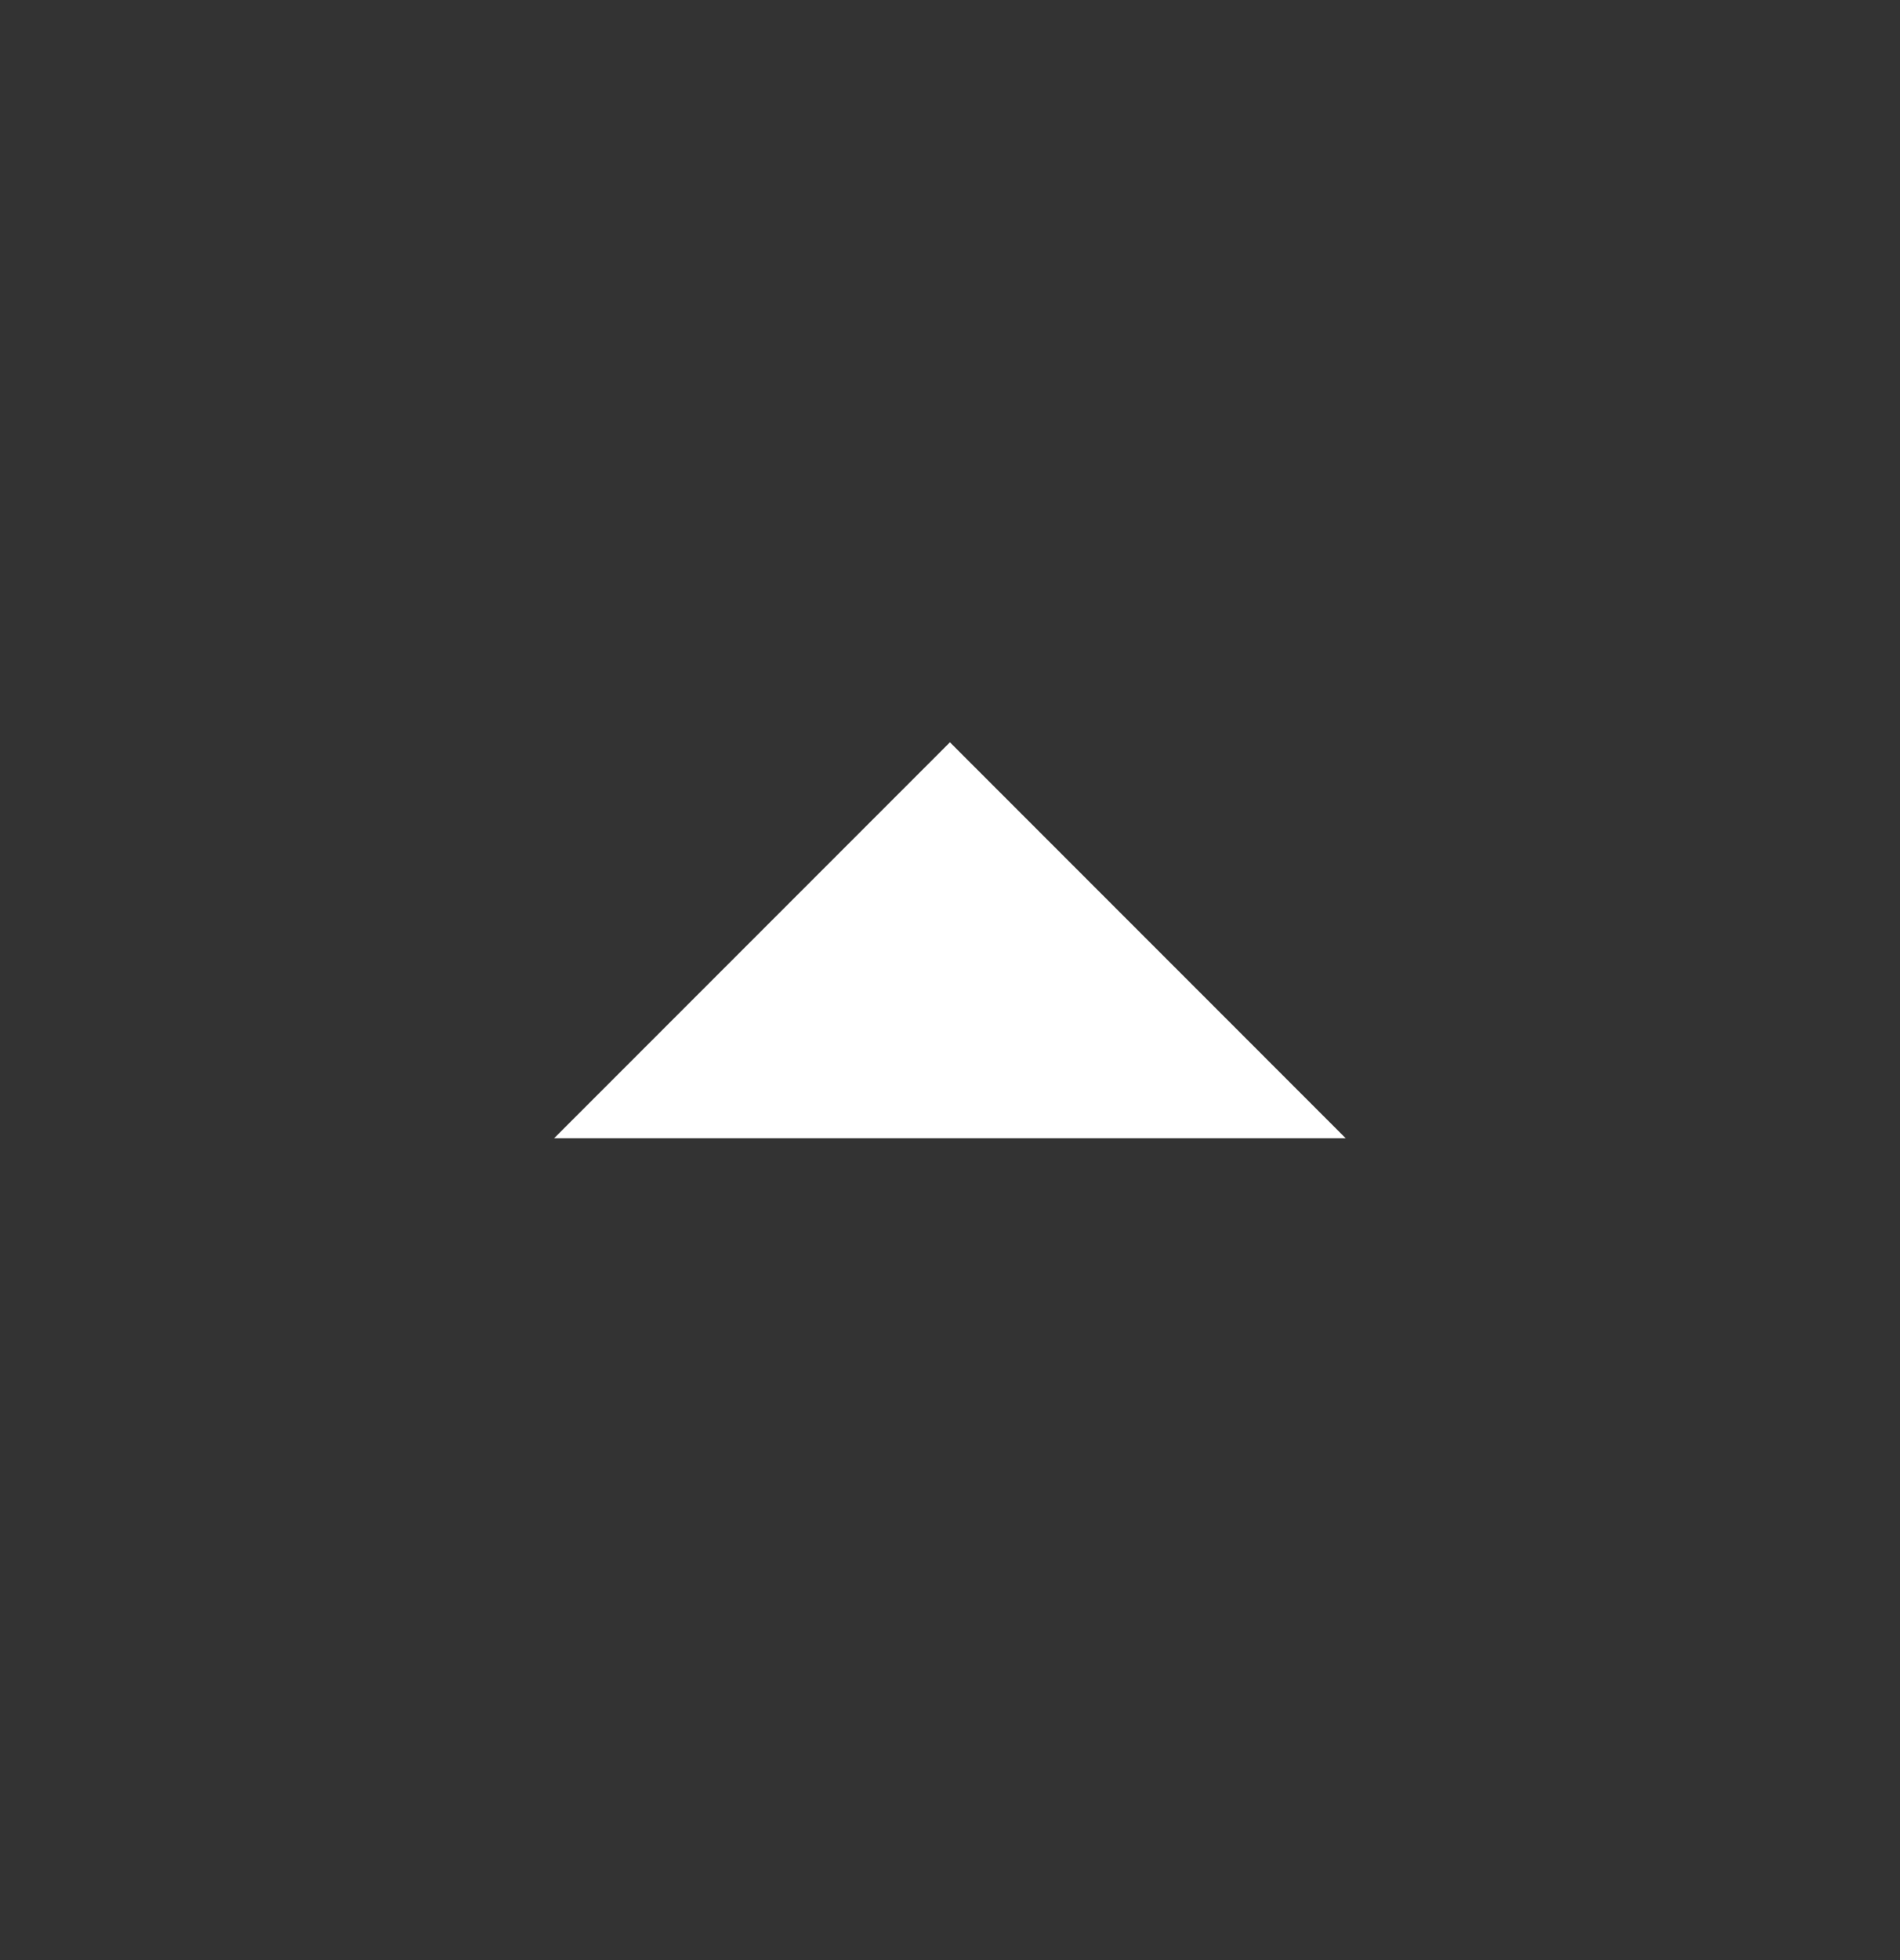 <svg width="32" height="33" viewBox="0 0 32 33" fill="none" xmlns="http://www.w3.org/2000/svg">
<rect x="0" y="0" width="32" height="33" fill="#333333" stroke="none"/>
<path d="M15.999 12.497L9.332 19.164H22.665L15.999 12.497Z" fill="white"/>
</svg>
